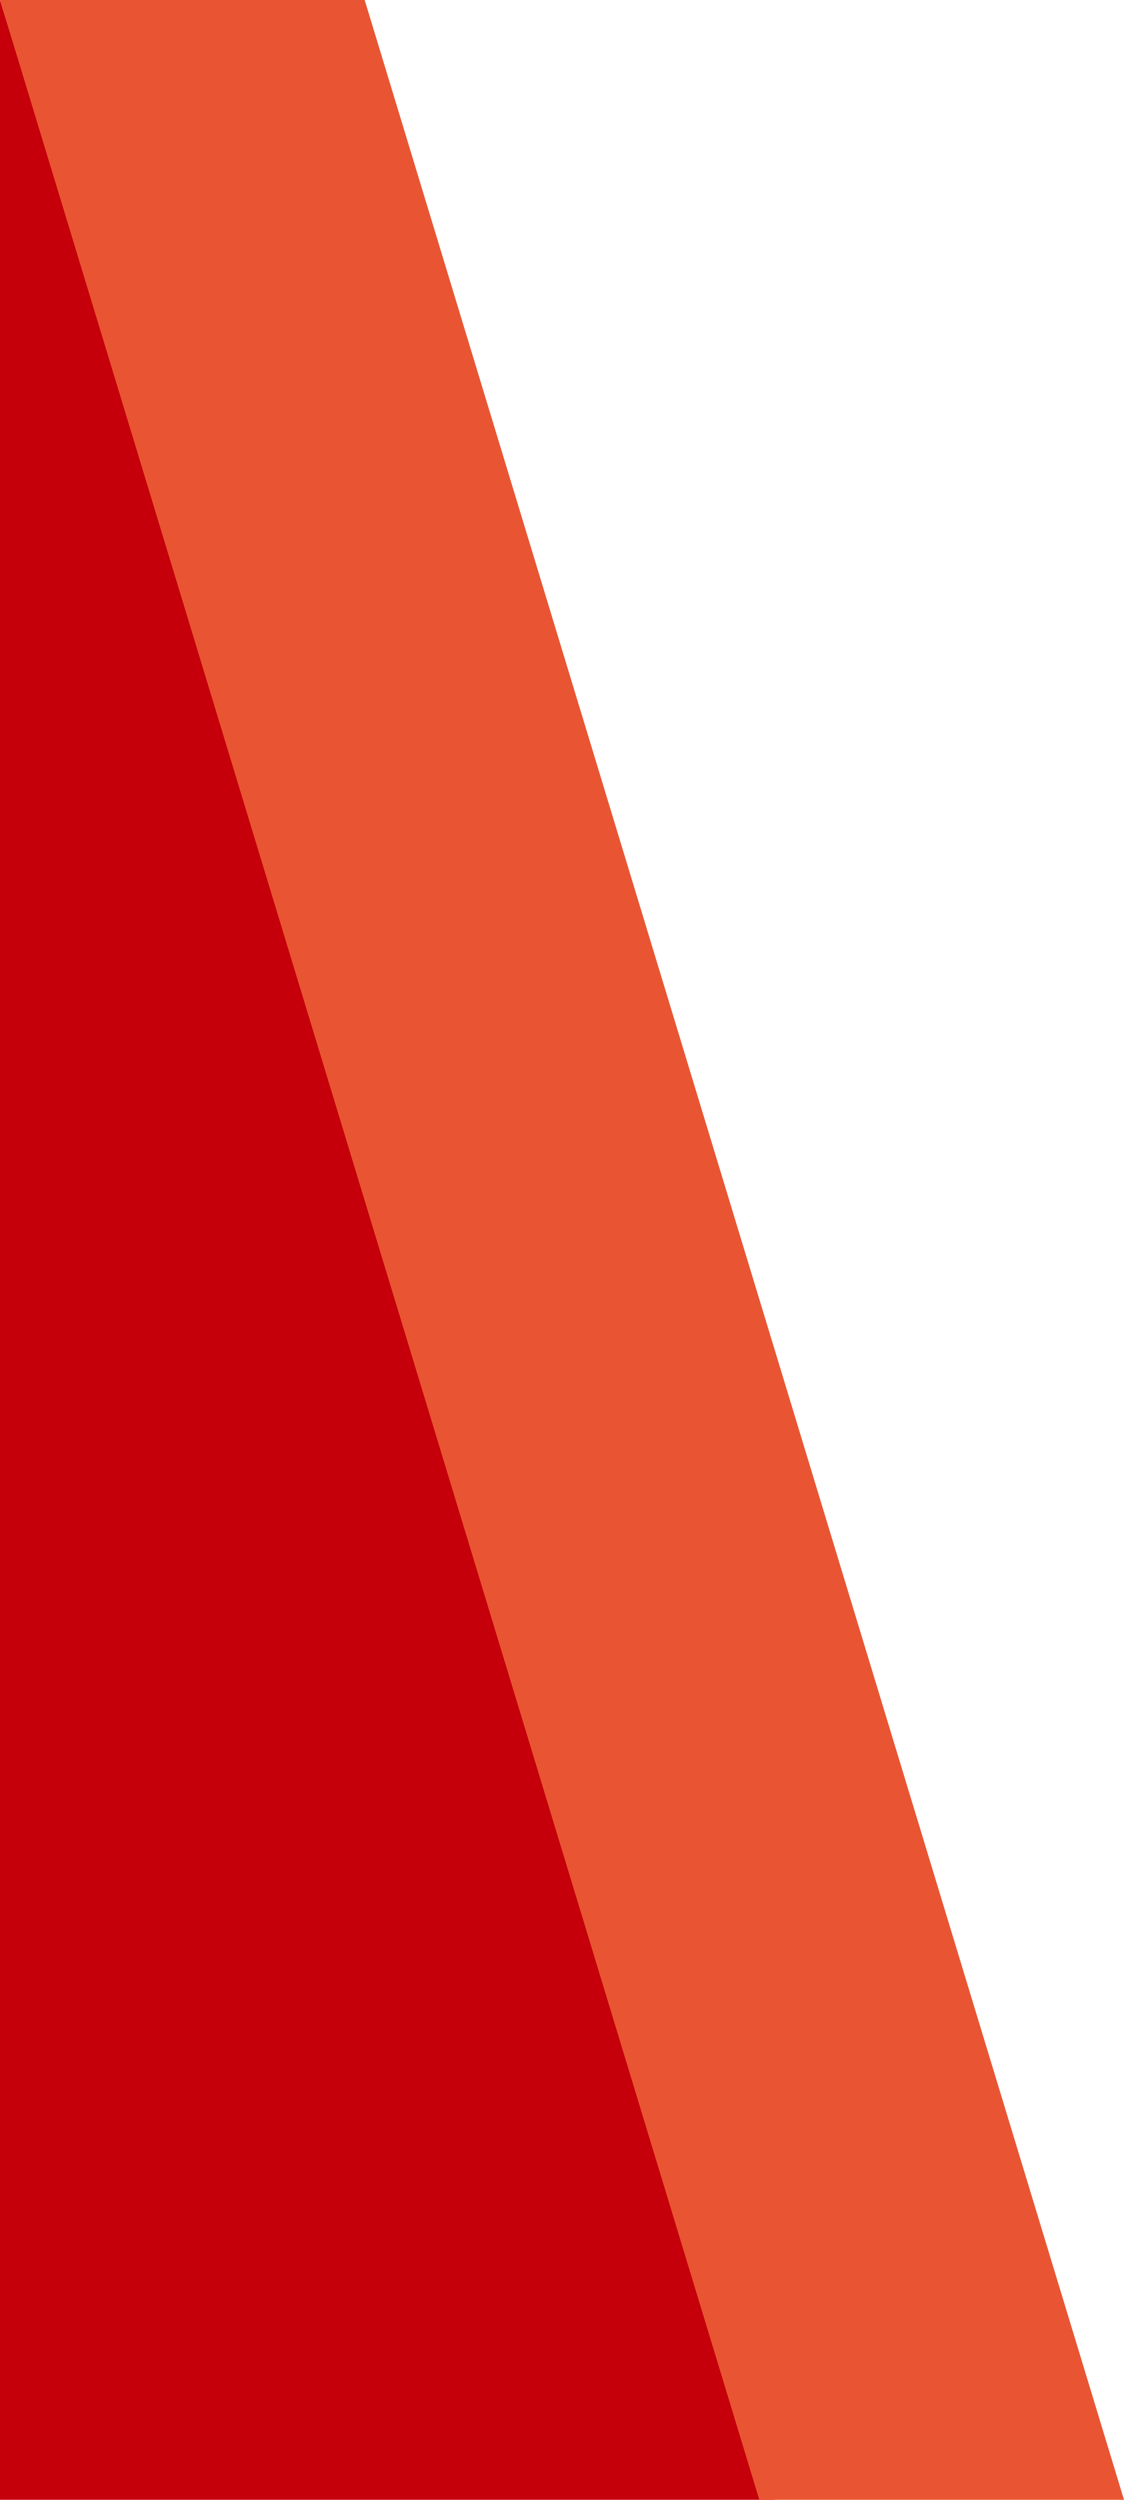 <?xml version="1.0" encoding="utf-8"?>
<!-- Generator: Adobe Illustrator 24.0.1, SVG Export Plug-In . SVG Version: 6.00 Build 0)  -->
<svg version="1.1" id="レイヤー_1" xmlns="http://www.w3.org/2000/svg" xmlns:xlink="http://www.w3.org/1999/xlink" x="0px"
	 y="0px" width="45px" height="100px" viewBox="0 0 45 100" style="enable-background:new 0 0 45 100;" xml:space="preserve">
<style type="text/css">
	.st0{fill:#231815;}
	.st1{fill:url(#SVGID_1_);}
	.st2{fill:#C6000B;}
	.st3{fill-rule:evenodd;clip-rule:evenodd;fill:#6F8F65;}
	.st4{fill-rule:evenodd;clip-rule:evenodd;fill:#A6C6AF;}
	.st5{fill-rule:evenodd;clip-rule:evenodd;fill:#7AA197;}
	.st6{fill-rule:evenodd;clip-rule:evenodd;fill:#638AA4;}
	.st7{fill-rule:evenodd;clip-rule:evenodd;fill:#335F69;}
	.st8{fill-rule:evenodd;clip-rule:evenodd;fill:#DBC2C7;}
	.st9{fill-rule:evenodd;clip-rule:evenodd;fill:#EDBF62;}
	.st10{fill-rule:evenodd;clip-rule:evenodd;fill:#C9A7AF;}
	.st11{fill-rule:evenodd;clip-rule:evenodd;fill:#CCD2B2;}
	.st12{fill-rule:evenodd;clip-rule:evenodd;fill:#BDAA62;}
	.st13{fill-rule:evenodd;clip-rule:evenodd;fill:#456D73;}
	.st14{fill-rule:evenodd;clip-rule:evenodd;fill:#ECB642;}
	.st15{fill-rule:evenodd;clip-rule:evenodd;fill:#85999B;}
	.st16{fill-rule:evenodd;clip-rule:evenodd;fill:#61588C;}
	.st17{fill-rule:evenodd;clip-rule:evenodd;fill:#92A886;}
	.st18{fill-rule:evenodd;clip-rule:evenodd;fill:#A996AA;}
	.st19{fill-rule:evenodd;clip-rule:evenodd;fill:#B66D69;}
	.st20{fill-rule:evenodd;clip-rule:evenodd;fill:#C2DAC8;}
	.st21{fill-rule:evenodd;clip-rule:evenodd;fill:#D6BAC1;}
	.st22{fill-rule:evenodd;clip-rule:evenodd;fill:#EFC289;}
	.st23{fill-rule:evenodd;clip-rule:evenodd;fill:#F6DBB2;}
	.st24{fill-rule:evenodd;clip-rule:evenodd;fill:#59839E;}
	.st25{fill-rule:evenodd;clip-rule:evenodd;fill:#B26866;}
	.st26{fill-rule:evenodd;clip-rule:evenodd;fill:#E4CACF;}
	.st27{fill-rule:evenodd;clip-rule:evenodd;fill:#BD706A;}
	.st28{fill-rule:evenodd;clip-rule:evenodd;fill:#B77271;}
	.st29{fill-rule:evenodd;clip-rule:evenodd;fill:#E1B2B1;}
	.st30{fill-rule:evenodd;clip-rule:evenodd;fill:#EAB97A;}
	.st31{fill-rule:evenodd;clip-rule:evenodd;fill:#A6727E;}
	.st32{fill-rule:evenodd;clip-rule:evenodd;fill:#F7D4A9;}
	.st33{fill-rule:evenodd;clip-rule:evenodd;fill:#F3CF99;}
	.st34{fill-rule:evenodd;clip-rule:evenodd;fill:#E4AE6E;}
	.st35{fill-rule:evenodd;clip-rule:evenodd;fill:#DDA766;}
	.st36{fill-rule:evenodd;clip-rule:evenodd;fill:#B9C198;}
	.st37{fill-rule:evenodd;clip-rule:evenodd;fill:#C8E0CF;}
	.st38{fill-rule:evenodd;clip-rule:evenodd;fill:#829A6E;}
	.st39{fill-rule:evenodd;clip-rule:evenodd;fill:#C2C8A3;}
	.st40{fill-rule:evenodd;clip-rule:evenodd;fill:#EDCAA0;}
	.st41{fill-rule:evenodd;clip-rule:evenodd;fill:#FBF7F7;}
	.st42{fill-rule:evenodd;clip-rule:evenodd;fill:#2E6384;}
	.st43{fill-rule:evenodd;clip-rule:evenodd;fill:#EAD5B8;}
	.st44{fill-rule:evenodd;clip-rule:evenodd;fill:#B8D3C1;}
	.st45{fill-rule:evenodd;clip-rule:evenodd;fill:#769195;}
	.st46{fill-rule:evenodd;clip-rule:evenodd;fill:#FFFBFB;}
	.st47{fill-rule:evenodd;clip-rule:evenodd;fill:#F8ECE0;}
	.st48{fill-rule:evenodd;clip-rule:evenodd;fill:#F5DB9A;}
	.st49{fill-rule:evenodd;clip-rule:evenodd;fill:#ECB951;}
	.st50{fill-rule:evenodd;clip-rule:evenodd;fill:#E2C794;}
	.st51{fill-rule:evenodd;clip-rule:evenodd;fill:#C7B26F;}
	.st52{fill-rule:evenodd;clip-rule:evenodd;fill:#D0B885;}
	.st53{fill-rule:evenodd;clip-rule:evenodd;fill:#D5D7B7;}
	.st54{fill-rule:evenodd;clip-rule:evenodd;fill:#8BA179;}
	.st55{fill-rule:evenodd;clip-rule:evenodd;fill:#3F6C3A;}
	.st56{fill-rule:evenodd;clip-rule:evenodd;fill:#99BFA6;}
	.st57{fill-rule:evenodd;clip-rule:evenodd;fill:#8BB39E;}
	.st58{fill-rule:evenodd;clip-rule:evenodd;fill:#6B6293;}
	.st59{fill-rule:evenodd;clip-rule:evenodd;fill:#766E9D;}
	.st60{fill-rule:evenodd;clip-rule:evenodd;fill:#D4B5B9;}
	.st61{fill-rule:evenodd;clip-rule:evenodd;fill:#C6A1AA;}
	.st62{fill-rule:evenodd;clip-rule:evenodd;fill:#C799A0;}
	.st63{fill-rule:evenodd;clip-rule:evenodd;fill:#EFCBC9;}
	.st64{fill-rule:evenodd;clip-rule:evenodd;fill:#F3D1CD;}
	.st65{fill-rule:evenodd;clip-rule:evenodd;fill:#EDC2B6;}
	.st66{fill-rule:evenodd;clip-rule:evenodd;fill:#C78C8F;}
	.st67{fill-rule:evenodd;clip-rule:evenodd;fill:#B26A6A;}
	.st68{fill-rule:evenodd;clip-rule:evenodd;fill:#4E7647;}
	.st69{fill-rule:evenodd;clip-rule:evenodd;fill:#638759;}
	.st70{fill-rule:evenodd;clip-rule:evenodd;fill:#588052;}
	.st71{fill-rule:evenodd;clip-rule:evenodd;fill:#F6D8AA;}
	.st72{fill-rule:evenodd;clip-rule:evenodd;fill:#E3CF9A;}
	.st73{fill-rule:evenodd;clip-rule:evenodd;fill:#E3B178;}
	.st74{fill-rule:evenodd;clip-rule:evenodd;fill:#46708A;}
	.st75{fill-rule:evenodd;clip-rule:evenodd;fill:#F6D2A2;}
	.st76{fill-rule:evenodd;clip-rule:evenodd;fill:#C9CFA9;}
	.st77{fill-rule:evenodd;clip-rule:evenodd;fill:#E3C5C7;}
	.st78{fill-rule:evenodd;clip-rule:evenodd;fill:#F7E1B8;}
	.st79{fill-rule:evenodd;clip-rule:evenodd;fill:#B2848C;}
	.st80{fill-rule:evenodd;clip-rule:evenodd;fill:#F1C792;}
	.st81{fill-rule:evenodd;clip-rule:evenodd;fill:#EAB981;}
	.st82{fill-rule:evenodd;clip-rule:evenodd;fill:#524D81;}
	.st83{fill-rule:evenodd;clip-rule:evenodd;fill:#FEF3E6;}
	.st84{fill-rule:evenodd;clip-rule:evenodd;fill:#F7E6CF;}
	.st85{fill-rule:evenodd;clip-rule:evenodd;fill:#E3B684;}
	.st86{fill-rule:evenodd;clip-rule:evenodd;fill:#D8DBC2;}
	.st87{fill-rule:evenodd;clip-rule:evenodd;fill:#FFFBF7;}
	.st88{fill-rule:evenodd;clip-rule:evenodd;fill:#E7BF8B;}
	.st89{fill-rule:evenodd;clip-rule:evenodd;fill:#CCAFB8;}
	.st90{fill-rule:evenodd;clip-rule:evenodd;fill:#EDDAC4;}
	.st91{fill-rule:evenodd;clip-rule:evenodd;fill:#477797;}
	.st92{fill-rule:evenodd;clip-rule:evenodd;fill:#FFFFFC;}
	.st93{fill-rule:evenodd;clip-rule:evenodd;fill:#E7C4B8;}
	.st94{fill-rule:evenodd;clip-rule:evenodd;fill:#A05353;}
	.st95{fill-rule:evenodd;clip-rule:evenodd;fill:#F0D3AB;}
	.st96{fill-rule:evenodd;clip-rule:evenodd;fill:#C5B7A2;}
	.st97{fill-rule:evenodd;clip-rule:evenodd;fill:#F6F5F2;}
	.st98{fill-rule:evenodd;clip-rule:evenodd;fill:#8D383C;}
	.st99{fill-rule:evenodd;clip-rule:evenodd;fill:#F2D8A9;}
	.st100{fill-rule:evenodd;clip-rule:evenodd;fill:#F2D188;}
	.st101{fill-rule:evenodd;clip-rule:evenodd;fill:#4D436F;}
	.st102{fill-rule:evenodd;clip-rule:evenodd;fill:#964648;}
	.st103{fill-rule:evenodd;clip-rule:evenodd;fill:#F1D1A2;}
	.st104{fill-rule:evenodd;clip-rule:evenodd;fill:#CEAAB1;}
	.st105{fill-rule:evenodd;clip-rule:evenodd;fill:#A96161;}
	.st106{fill-rule:evenodd;clip-rule:evenodd;fill:#EAB26D;}
	.st107{fill-rule:evenodd;clip-rule:evenodd;fill:#E8D0A6;}
	.st108{fill-rule:evenodd;clip-rule:evenodd;fill:#DEAB73;}
	.st109{fill-rule:evenodd;clip-rule:evenodd;fill:#D69B74;}
	.st110{fill-rule:evenodd;clip-rule:evenodd;fill:#EDDFD4;}
	.st111{fill-rule:evenodd;clip-rule:evenodd;fill:#617876;}
	.st112{fill-rule:evenodd;clip-rule:evenodd;fill:#7B2729;}
	.st113{fill-rule:evenodd;clip-rule:evenodd;fill:#832C2E;}
	.st114{fill-rule:evenodd;clip-rule:evenodd;fill:#EAE9E5;}
	.st115{fill-rule:evenodd;clip-rule:evenodd;fill:#CD8B6E;}
	.st116{fill-rule:evenodd;clip-rule:evenodd;fill:#E1BA91;}
	.st117{fill-rule:evenodd;clip-rule:evenodd;fill:#D0C190;}
	.st118{fill-rule:evenodd;clip-rule:evenodd;fill:#ECBA92;}
	.st119{fill-rule:evenodd;clip-rule:evenodd;fill:#DEAC81;}
	.st120{fill-rule:evenodd;clip-rule:evenodd;fill:#D4C8A1;}
	.st121{fill-rule:evenodd;clip-rule:evenodd;fill:#ACB48D;}
	.st122{fill-rule:evenodd;clip-rule:evenodd;fill:#ACA576;}
	.st123{fill-rule:evenodd;clip-rule:evenodd;fill:#838956;}
	.st124{fill-rule:evenodd;clip-rule:evenodd;fill:#5A7F8D;}
	.st125{fill-rule:evenodd;clip-rule:evenodd;fill:#D8CAB3;}
	.st126{fill-rule:evenodd;clip-rule:evenodd;fill:#2A5B2F;}
	.st127{fill-rule:evenodd;clip-rule:evenodd;fill:#E7C7A4;}
	.st128{fill-rule:evenodd;clip-rule:evenodd;fill:#9088AD;}
	.st129{fill-rule:evenodd;clip-rule:evenodd;fill:#7A9A75;}
	.st130{fill-rule:evenodd;clip-rule:evenodd;fill:#FDF7F0;}
	.st131{fill-rule:evenodd;clip-rule:evenodd;fill:#ACB0AA;}
	.st132{fill-rule:evenodd;clip-rule:evenodd;fill:#3A3262;}
	.st133{fill-rule:evenodd;clip-rule:evenodd;fill:#695672;}
	.st134{fill-rule:evenodd;clip-rule:evenodd;fill:#8E7892;}
	.st135{fill-rule:evenodd;clip-rule:evenodd;fill:#443769;}
	.st136{fill-rule:evenodd;clip-rule:evenodd;fill:#F6D4D1;}
	.st137{fill-rule:evenodd;clip-rule:evenodd;fill:#D9A693;}
	.st138{fill-rule:evenodd;clip-rule:evenodd;fill:#FFFFFF;}
	.st139{fill-rule:evenodd;clip-rule:evenodd;fill:#ADB8C1;}
	.st140{fill-rule:evenodd;clip-rule:evenodd;fill:#B46252;}
	.st141{fill-rule:evenodd;clip-rule:evenodd;fill:#D8A3A3;}
	.st142{fill:url(#SVGID_2_);}
	.st143{opacity:0.5;}
	.st144{fill:#6EBA44;}
	.st145{opacity:0.8;fill:url(#SVGID_3_);}
	.st146{fill:#FFFFFF;}
	.st147{opacity:0.8;fill:url(#SVGID_4_);}
	.st148{opacity:0.8;fill:url(#SVGID_5_);}
	.st149{clip-path:url(#SVGID_6_);}
	.st150{opacity:0.7;fill:#FFFFFF;}
	.st151{fill:#595757;}
	.st152{fill:#FFFFFF;stroke:#E63182;stroke-width:0.132;}
	.st153{fill:#FFFFFF;stroke:#FFFFFF;stroke-width:6.143200e-02;}
	.st154{fill:#E63182;}
	.st155{fill:#221815;}
	.st156{fill:none;stroke:#E63182;stroke-width:8.776000e-02;}
	.st157{fill:none;stroke:#595757;stroke-width:4.622700e-02;}
	.st158{clip-path:url(#SVGID_7_);}
	.st159{fill:#F39700;}
	.st160{fill:none;stroke:#595757;stroke-width:4.975400e-02;}
	.st161{fill:#944000;}
	.st162{fill:none;stroke:#944000;stroke-width:9.950700e-02;}
	.st163{fill:none;stroke:#B5B5B6;stroke-width:8.776000e-02;}
	.st164{clip-path:url(#SVGID_8_);}
	.st165{fill:none;}
	.st166{fill:none;stroke:#FFFFFF;stroke-width:0.102;}
	.st167{fill:none;stroke:#FFFFFF;stroke-width:8.622400e-02;}
	.st168{clip-path:url(#SVGID_9_);}
	.st169{fill:#6B4800;}
	.st170{clip-path:url(#SVGID_10_);}
	.st171{fill:#0081CC;}
	.st172{fill:none;stroke:#00A0E9;stroke-width:0.145;}
	.st173{fill:none;stroke:#0081CC;stroke-width:8.776000e-02;}
	.st174{fill:none;stroke:#221815;stroke-width:8.180300e-02;}
	.st175{fill:url(#SVGID_12_);}
	.st176{clip-path:url(#SVGID_13_);fill:url(#SVGID_14_);}
	.st177{fill:url(#SVGID_15_);}
	.st178{fill:url(#SVGID_16_);}
	.st179{fill:url(#SVGID_17_);}
	.st180{fill:url(#SVGID_18_);}
	.st181{fill:url(#SVGID_19_);}
	.st182{fill:url(#SVGID_20_);}
	.st183{fill:url(#SVGID_21_);}
	.st184{clip-path:url(#SVGID_22_);fill:url(#SVGID_23_);}
	.st185{fill:url(#SVGID_24_);}
	.st186{fill:url(#SVGID_25_);}
	.st187{fill:url(#SVGID_26_);}
	.st188{fill:url(#SVGID_27_);}
	.st189{fill:url(#SVGID_28_);}
	.st190{fill:url(#SVGID_29_);}
	.st191{fill:url(#SVGID_30_);}
	.st192{fill:url(#SVGID_31_);}
	.st193{fill:url(#SVGID_32_);}
	.st194{fill:url(#SVGID_33_);}
	.st195{fill:url(#SVGID_34_);}
	.st196{clip-path:url(#SVGID_35_);fill:url(#SVGID_36_);}
	.st197{clip-path:url(#SVGID_37_);}
	.st198{fill:none;stroke:#DCDDDD;stroke-width:0.309;}
	.st199{fill:#3F3B3A;}
	.st200{fill:#BC1B21;}
	.st201{fill:url(#SVGID_39_);}
	.st202{fill:none;stroke:#6EB944;}
	.st203{fill:#6EB944;}
	.st204{fill:#A8CF6A;}
	.st205{fill:#796BAF;}
	.st206{fill:#9A8EC3;}
	.st207{fill:#E9609E;}
	.st208{fill:#EE87B3;}
	.st209{fill:none;stroke:#796BAF;stroke-width:1.052;}
	.st210{fill:none;stroke:#796BAF;stroke-width:0.969;}
	.st211{fill:none;stroke:#E9609E;}
	.st212{fill:#E9551F;}
	.st213{fill:#EE834A;}
	.st214{fill:#00973C;}
	.st215{fill:#42B25D;}
	.st216{fill:#E95532;}
	.st217{fill:#FFFFFF;stroke:#E9551F;stroke-width:0.898;}
	.st218{fill:#E5E5E5;stroke:#E9551F;stroke-width:0.898;}
	.st219{fill:#FFFFFF;stroke:#221815;stroke-width:0.6;}
	.st220{fill:#FFFFFF;stroke:#221815;stroke-width:0.826;}
	.st221{fill:none;stroke:#595757;stroke-width:0.826;}
	.st222{fill:none;stroke:#00924F;}
	.st223{clip-path:url(#SVGID_43_);}
	.st224{fill:#FFFFFF;stroke:#BD1D21;stroke-width:0.138;}
	.st225{fill:#BD1D21;}
	.st226{fill:#C9151D;}
	.st227{fill:#211815;}
	.st228{clip-path:url(#SVGID_46_);fill:#E89214;}
	.st229{fill:#E89214;}
	.st230{clip-path:url(#SVGID_50_);fill:#E89214;}
	.st231{fill:none;stroke:#211815;stroke-width:9.425300e-02;}
	.st232{fill:url(#SVGID_52_);}
	.st233{fill:url(#SVGID_54_);}
	.st234{fill:url(#SVGID_56_);}
	.st235{fill:url(#SVGID_57_);}
	.st236{fill:url(#SVGID_59_);}
	.st237{fill:url(#SVGID_60_);}
	.st238{fill:url(#SVGID_61_);}
	.st239{fill:url(#SVGID_62_);}
	.st240{fill:url(#SVGID_63_);}
	.st241{fill:url(#SVGID_64_);}
	.st242{fill:url(#SVGID_65_);}
	.st243{fill:url(#SVGID_66_);}
	.st244{fill:none;stroke:#211815;stroke-width:9.425300e-02;stroke-dasharray:0.262;}
	.st245{fill:#D21577;}
	.st246{fill:none;stroke:#898989;stroke-width:0.618;}
	.st247{fill:#898989;}
	.st248{fill:none;stroke:#898989;stroke-width:0.371;}
	.st249{fill:none;stroke:#898989;stroke-width:0.371;stroke-dasharray:0.309;}
	.st250{fill:#89B928;}
	.st251{fill:#26ADDC;}
	.st252{fill:none;stroke:#211815;stroke-width:0.593;}
	.st253{fill:#07539C;}
	.st254{fill:none;stroke:#211815;stroke-width:6.442900e-02;}
	.st255{fill:none;stroke:#211815;stroke-width:9.665500e-02;}
	.st256{fill:none;stroke:#E89214;stroke-width:0.109;}
	.st257{fill:none;stroke:#211815;stroke-width:6.557500e-02;}
	.st258{fill:none;stroke:#211815;stroke-width:0.101;}
	.st259{fill:url(#SVGID_67_);}
	.st260{fill:#F3C786;}
	.st261{fill:#EEB257;}
	.st262{fill:#084A95;}
	.st263{fill:#138F43;}
	.st264{fill:none;stroke:#BA1C21;stroke-width:0.109;}
	.st265{fill:#595758;}
	.st266{fill:#BA1C21;}
	.st267{fill:#FFFFFF;stroke:#BA1C21;stroke-width:0.109;}
	.st268{clip-path:url(#SVGID_70_);}
	.st269{fill:#CAE5CD;}
	.st270{fill:#88C897;}
	.st271{fill:#009944;}
	.st272{fill:none;stroke:#221815;stroke-width:0.143;}
	.st273{fill:#FFFFFF;stroke:#221815;stroke-width:0.143;}
	.st274{fill:#F09082;}
	.st275{fill:none;stroke:#C7000B;stroke-width:0.203;}
	.st276{fill:#C7000B;}
	.st277{fill:#EC6E5E;}
	.st278{fill:url(#SVGID_71_);}
	.st279{fill:url(#SVGID_72_);}
	.st280{fill:url(#SVGID_73_);}
	.st281{fill:#6B1685;}
	.st282{fill-rule:evenodd;clip-rule:evenodd;fill:#56941F;}
	.st283{fill-rule:evenodd;clip-rule:evenodd;fill:#EDC300;}
	.st284{fill-rule:evenodd;clip-rule:evenodd;fill:#F5B1A2;}
	.st285{fill-rule:evenodd;clip-rule:evenodd;fill:#F08200;}
	.st286{fill:#FFFFFF;stroke:#FFFFFF;stroke-width:0.609;}
	.st287{fill:#EA5450;}
	.st288{clip-path:url(#SVGID_75_);}
	.st289{fill-rule:evenodd;clip-rule:evenodd;fill:#A59ACA;}
	.st290{fill:url(#SVGID_76_);}
	.st291{fill:url(#SVGID_77_);}
	.st292{fill:#FFFFFF;stroke:#F09082;stroke-width:0.203;}
	.st293{fill:#FFFFFF;stroke:#221815;stroke-width:0.15;}
	.st294{clip-path:url(#SVGID_79_);}
	.st295{fill:none;stroke:#221815;stroke-width:3.983500e-02;}
	.st296{fill:url(#SVGID_80_);}
	.st297{fill:url(#SVGID_81_);}
	.st298{fill:#322D8D;}
	.st299{fill:#E60012;}
	.st300{fill:#73CAF3;}
	.st301{fill:none;stroke:#221815;stroke-width:6.772800e-02;stroke-miterlimit:10;}
	.st302{fill:none;stroke:#FABF14;stroke-width:0.267;stroke-miterlimit:10;}
	.st303{fill:#E83928;}
	.st304{fill:none;stroke:#FABF14;stroke-width:0.275;stroke-miterlimit:10;}
	.st305{fill:#FFFFFF;stroke:#009944;stroke-width:7.519600e-02;stroke-miterlimit:8;}
	.st306{fill:none;stroke:#3961AD;stroke-width:7.967000e-02;}
	.st307{fill:#3961AD;}
	.st308{fill-rule:evenodd;clip-rule:evenodd;fill:#DDDDDD;}
	.st309{fill:none;stroke:#040000;stroke-width:0.103;stroke-linejoin:round;stroke-miterlimit:10;}
	.st310{fill-rule:evenodd;clip-rule:evenodd;fill:#CBE4C1;}
	.st311{fill:none;stroke:#040000;stroke-width:0.107;stroke-linejoin:round;stroke-miterlimit:10;}
	.st312{fill:none;stroke:#040000;stroke-width:0.223;stroke-linejoin:round;stroke-miterlimit:10;}
	.st313{fill:#040000;}
	.st314{fill:#7B171C;}
	.st315{fill:none;stroke:#7A171C;stroke-width:0.107;stroke-linejoin:round;stroke-miterlimit:10;}
	.st316{fill:none;stroke:#3961AD;stroke-width:0.107;stroke-linejoin:round;stroke-miterlimit:10;}
	.st317{fill:none;stroke:#7A171C;stroke-width:0.291;stroke-linejoin:round;stroke-miterlimit:10;}
	.st318{fill:none;stroke:#040000;stroke-width:0.135;stroke-linejoin:round;stroke-miterlimit:10;}
	.st319{fill:none;stroke:#040000;stroke-width:5.676200e-02;stroke-linejoin:round;stroke-miterlimit:10;}
	.st320{fill-rule:evenodd;clip-rule:evenodd;fill:#040000;}
	.st321{fill-rule:evenodd;clip-rule:evenodd;fill:#F6F39F;}
	.st322{fill:none;stroke:#040000;stroke-width:4.257100e-02;stroke-miterlimit:8;}
	.st323{fill-rule:evenodd;clip-rule:evenodd;fill:#6BC2EE;}
	.st324{fill:none;stroke:#3961AD;stroke-width:4.257100e-02;stroke-linejoin:round;stroke-miterlimit:10;}
	.st325{fill:none;stroke:#040000;stroke-width:5.912700e-02;stroke-linejoin:round;stroke-miterlimit:10;}
	.st326{fill-rule:evenodd;clip-rule:evenodd;fill:#93C21F;}
	.st327{fill:none;stroke:#197C3A;stroke-width:4.257100e-02;stroke-linejoin:round;stroke-miterlimit:10;}
	.st328{fill:none;stroke:#93C21F;stroke-width:5.676200e-02;stroke-linejoin:round;stroke-miterlimit:10;}
	.st329{fill:none;stroke:#3961AD;stroke-width:0.189;stroke-miterlimit:8;}
	.st330{fill:none;stroke:#1B499E;stroke-width:8.408700e-02;stroke-miterlimit:8;}
	
		.st331{fill:none;stroke:#040000;stroke-width:0.2;stroke-linejoin:round;stroke-miterlimit:10;stroke-dasharray:2536.285,2536.285;}
	.st332{fill:none;stroke:#3961AD;stroke-width:0.2;stroke-linejoin:round;stroke-miterlimit:10;}
	.st333{fill-rule:evenodd;clip-rule:evenodd;fill:#3961AD;}
	.st334{fill:none;stroke:#3D62AD;stroke-width:0.189;stroke-miterlimit:8;}
	.st335{fill:#F5B542;}
	.st336{fill:#22AEE6;}
	.st337{fill:#0092DC;}
	.st338{fill:url(#SVGID_83_);}
	.st339{fill:url(#SVGID_84_);}
	.st340{fill:url(#SVGID_86_);}
	.st341{fill:#F8CABE;}
	.st342{fill:#FDEDDD;}
	.st343{fill:#FEF6F9;}
	.st344{fill:#FFFEF7;stroke:#F8CABE;stroke-width:2.106700e-02;stroke-miterlimit:10;}
	.st345{fill:#F7C6D5;}
	.st346{fill:#FFFEF7;stroke:#EE7D78;stroke-width:2.214900e-02;stroke-miterlimit:10;}
	.st347{fill:#EE7D78;}
	.st348{fill:none;stroke:#FFFFFF;stroke-width:2.214900e-02;stroke-miterlimit:10;}
	.st349{fill:#FFFEF7;stroke:#EE7D78;stroke-width:2.156300e-02;stroke-miterlimit:10;}
	.st350{fill:#FFFEF7;stroke:#EE7D78;stroke-width:1.514000e-02;stroke-miterlimit:10;}
	.st351{fill:#FFFEF7;stroke:#EE7D78;stroke-width:1.797200e-02;stroke-miterlimit:10;}
	.st352{fill:none;stroke:#FFFFFF;stroke-width:8.426600e-02;stroke-miterlimit:10;}
	.st353{fill:none;stroke:#F8CABE;stroke-width:8.426600e-02;stroke-miterlimit:10;}
	.st354{fill:#F8CABE;stroke:#F8CABE;stroke-width:6.946300e-02;stroke-miterlimit:10;}
	.st355{fill:#F8CABE;stroke:#F8CABE;stroke-width:2.449000e-02;stroke-miterlimit:10;}
	.st356{fill:#F8CABE;stroke:#F8CABE;stroke-width:6.493100e-02;stroke-miterlimit:10;}
	.st357{fill:none;stroke:#221815;stroke-width:0.138;stroke-miterlimit:10;}
	.st358{fill:#040000;stroke:#040000;stroke-width:2.571400e-02;stroke-miterlimit:10;}
	.st359{fill:none;stroke:#040000;stroke-width:5.759400e-02;stroke-linejoin:round;stroke-miterlimit:10;}
	.st360{fill:none;stroke:#040000;stroke-width:4.780200e-02;stroke-linejoin:round;stroke-miterlimit:10;}
	.st361{fill:#F8CABE;stroke:#B5B5B6;stroke-width:3.585100e-02;}
	.st362{fill:#F6AD54;}
	.st363{fill:#F4AC9C;stroke:#B5B5B6;stroke-width:3.585100e-02;}
	.st364{fill:#FEECD2;}
	.st365{fill:none;stroke:#221815;stroke-width:0.159;stroke-miterlimit:10;}
	.st366{fill:none;stroke:#221815;stroke-width:0.119;}
	.st367{fill-rule:evenodd;clip-rule:evenodd;fill:#221815;}
	.st368{clip-path:url(#SVGID_91_);}
	.st369{fill:#FFFFFF;stroke:#221815;stroke-width:0.27;}
	.st370{fill:#001B6A;}
	.st371{fill:#CE9E00;stroke:#CE9E00;stroke-width:4.347400e-02;}
	.st372{fill:#9F995E;stroke:#9F995E;stroke-width:4.347400e-02;}
	.st373{fill:url(#SVGID_98_);}
	.st374{fill:url(#SVGID_99_);}
	.st375{fill:url(#SVGID_100_);}
	.st376{fill:url(#SVGID_101_);}
	.st377{fill:url(#SVGID_102_);}
	.st378{fill:url(#SVGID_103_);}
	.st379{fill:url(#SVGID_104_);}
	.st380{fill:url(#SVGID_105_);}
	.st381{fill:url(#SVGID_106_);}
	.st382{fill:url(#SVGID_107_);}
	.st383{fill:url(#SVGID_108_);}
	.st384{fill:url(#SVGID_109_);}
	.st385{fill:url(#SVGID_110_);}
	.st386{fill:url(#SVGID_111_);}
	.st387{fill:url(#SVGID_112_);}
	.st388{fill:url(#SVGID_113_);}
	.st389{fill:url(#SVGID_114_);}
	.st390{fill:url(#SVGID_115_);}
	.st391{fill:url(#SVGID_116_);}
	.st392{fill:url(#SVGID_117_);}
	.st393{fill:url(#SVGID_118_);}
	.st394{fill:url(#SVGID_119_);}
	.st395{fill:url(#SVGID_120_);}
	.st396{fill:url(#SVGID_121_);}
	.st397{fill:url(#SVGID_122_);}
	.st398{fill:url(#SVGID_123_);}
	.st399{fill:url(#SVGID_124_);}
	.st400{fill:url(#SVGID_125_);}
	.st401{fill:url(#SVGID_126_);}
	.st402{fill:url(#SVGID_127_);}
	.st403{fill:url(#SVGID_128_);}
	.st404{fill:url(#SVGID_129_);}
	.st405{fill:url(#SVGID_130_);}
	.st406{fill:url(#SVGID_131_);}
	.st407{fill:url(#SVGID_132_);}
	.st408{fill:url(#SVGID_133_);}
	.st409{fill:url(#SVGID_134_);}
	.st410{fill:url(#SVGID_135_);}
	.st411{fill:url(#SVGID_136_);}
	.st412{fill:url(#SVGID_137_);}
	.st413{fill:url(#SVGID_138_);}
	.st414{fill:url(#SVGID_139_);}
	.st415{fill:url(#SVGID_140_);}
	.st416{fill:url(#SVGID_141_);}
	.st417{fill:url(#SVGID_142_);}
	.st418{fill:url(#SVGID_143_);}
	.st419{fill:url(#SVGID_144_);}
	.st420{fill:url(#SVGID_145_);}
	.st421{fill:url(#SVGID_146_);}
	.st422{fill:url(#SVGID_147_);}
	.st423{fill:url(#SVGID_148_);}
	.st424{fill:url(#SVGID_149_);}
	.st425{fill:url(#SVGID_150_);}
	.st426{fill:url(#SVGID_151_);}
	.st427{fill:url(#SVGID_152_);}
	.st428{fill:url(#SVGID_153_);}
	.st429{fill:url(#SVGID_154_);}
	.st430{fill:url(#SVGID_155_);}
	.st431{fill:url(#SVGID_156_);}
	.st432{fill:url(#SVGID_157_);}
	.st433{fill:url(#SVGID_158_);}
	.st434{fill:url(#SVGID_159_);}
	.st435{fill:url(#SVGID_160_);}
	.st436{fill:url(#SVGID_161_);}
	.st437{fill:url(#SVGID_162_);}
	.st438{fill:url(#SVGID_163_);}
	.st439{fill:url(#SVGID_164_);}
	.st440{fill:url(#SVGID_165_);}
	.st441{fill:url(#SVGID_166_);}
	.st442{fill:url(#SVGID_167_);}
	.st443{fill:url(#SVGID_168_);}
	.st444{fill:url(#SVGID_169_);}
	.st445{fill:url(#SVGID_170_);}
	.st446{fill:url(#SVGID_171_);}
	.st447{fill:url(#SVGID_172_);}
	.st448{fill:url(#SVGID_173_);}
</style>
<g>
	<polygon class="st2" points="31,100 0,100 0,1 0,0 	"/>
	<path class="st216" d="M45,100H30.4L0,0h14.6L45,100z"/>
</g>
</svg>
